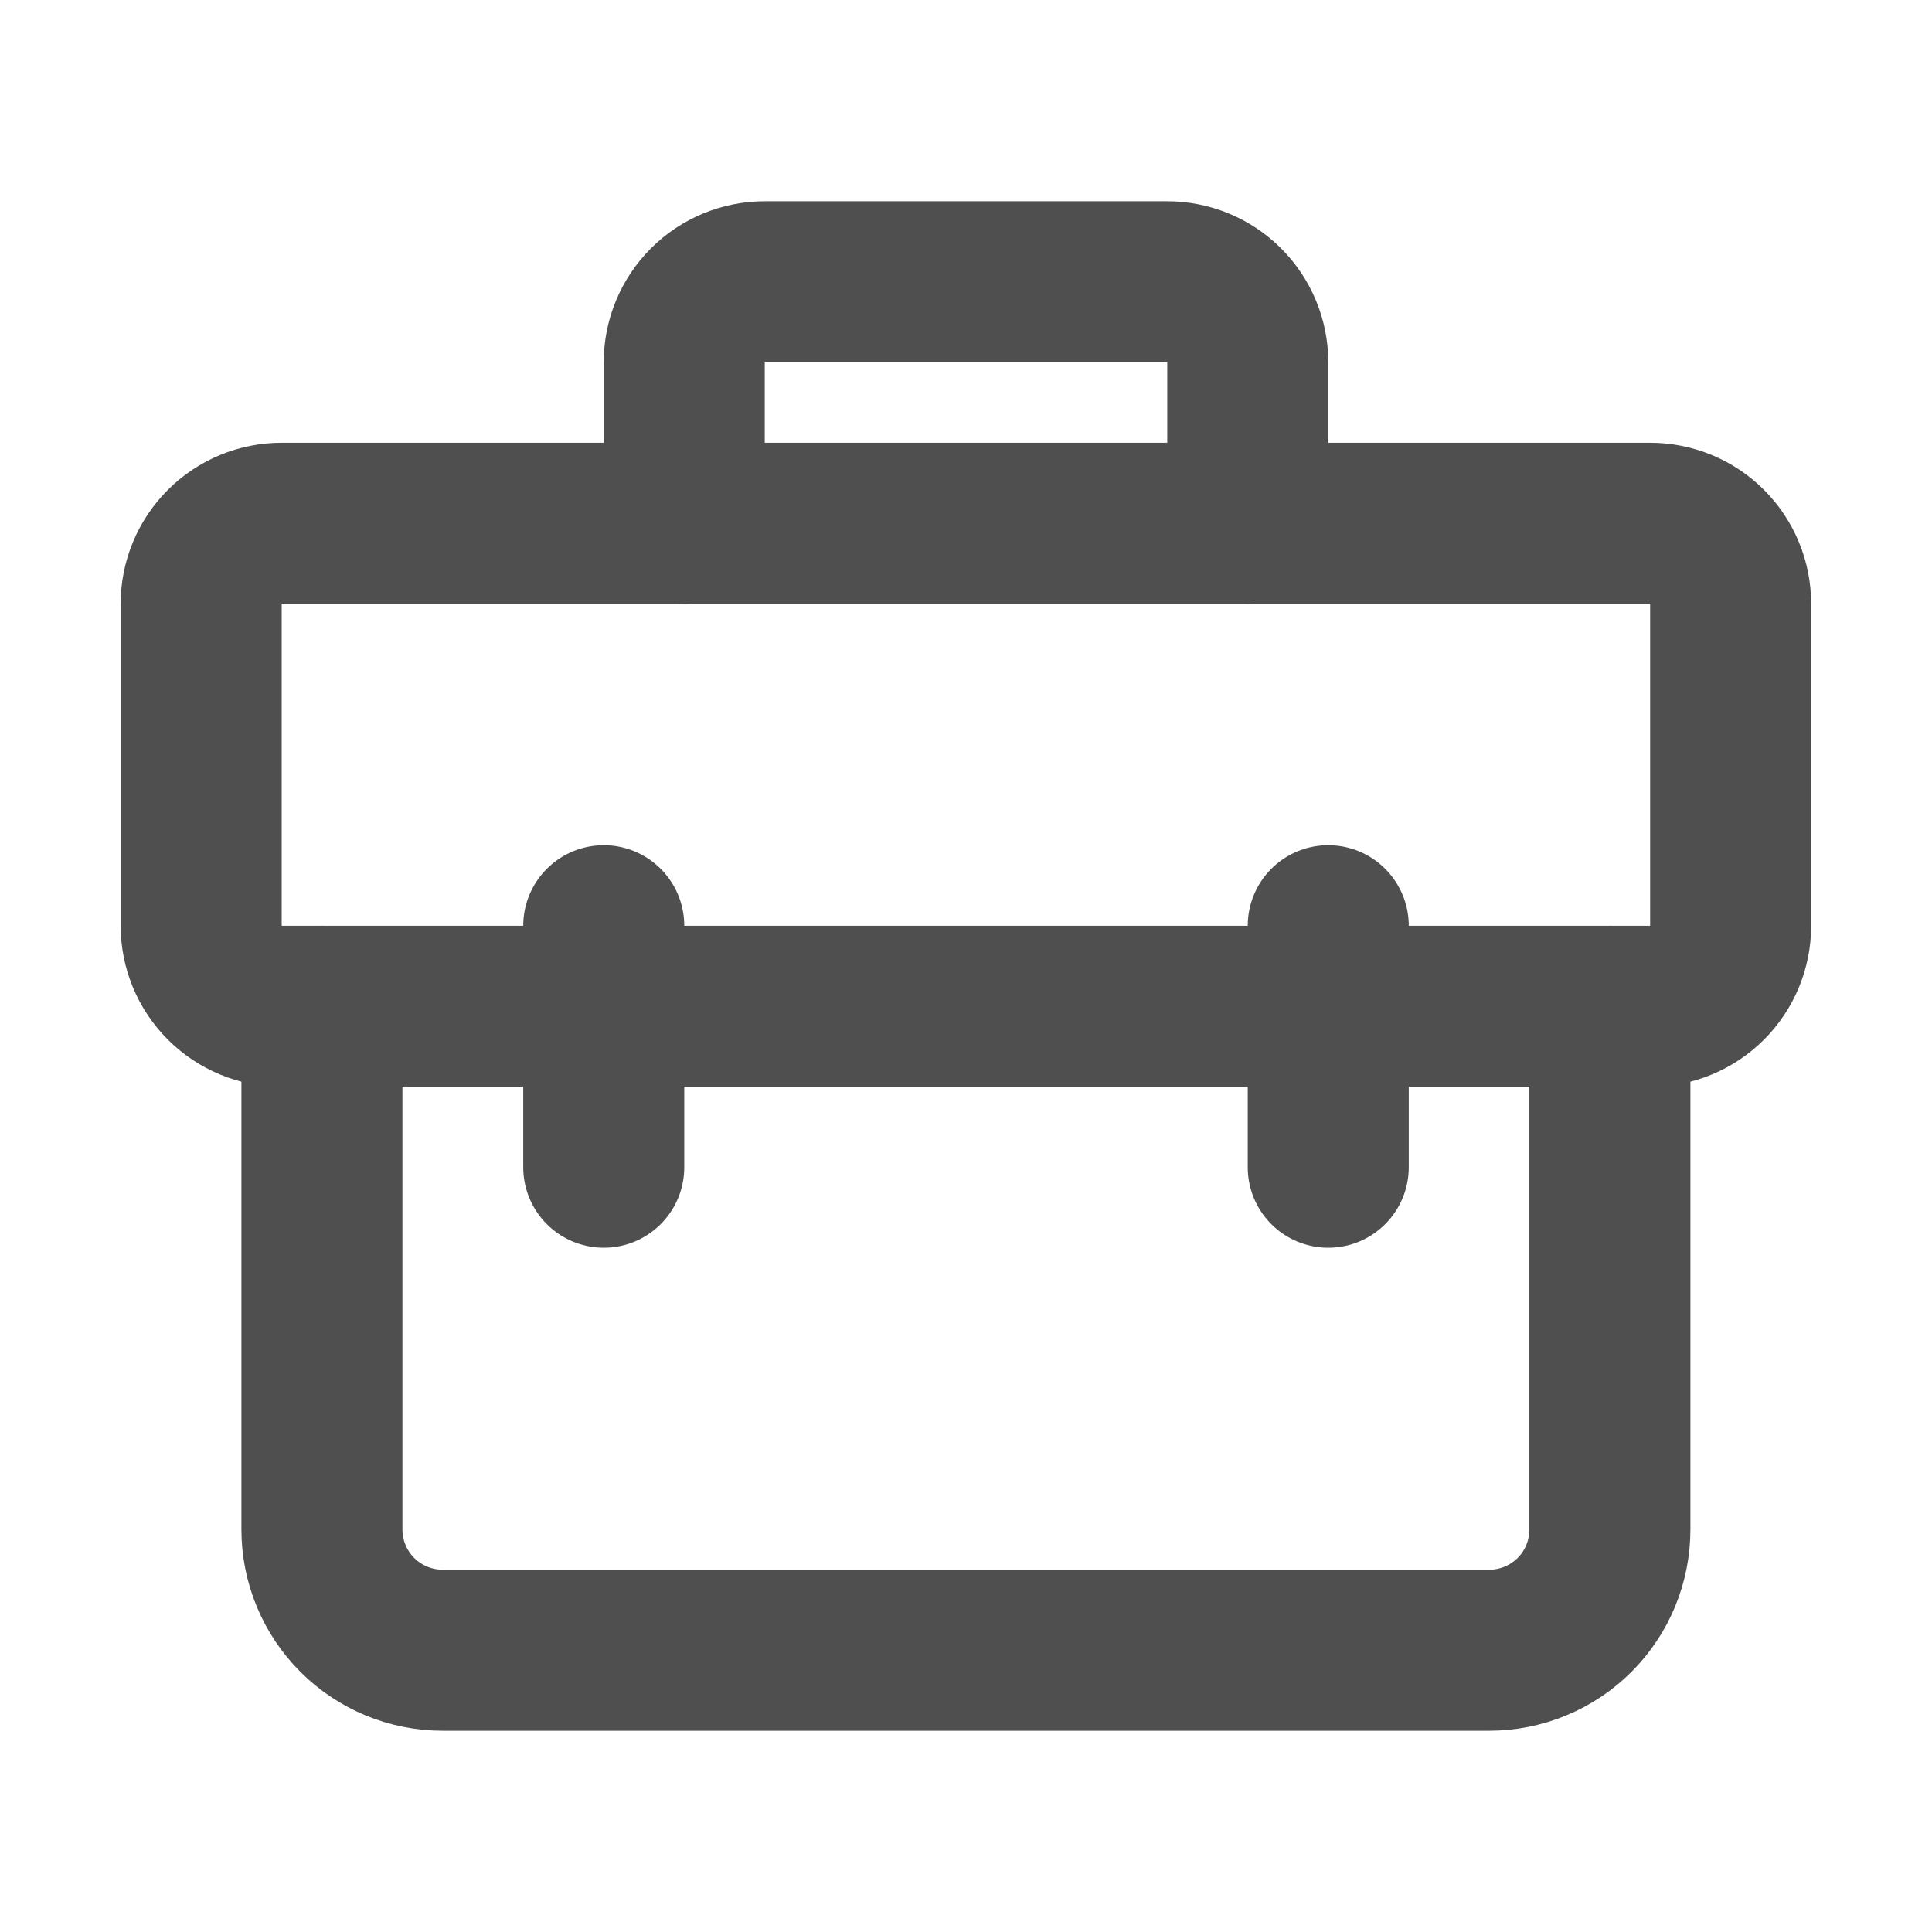 <svg width="32" height="32" viewBox="0 0 32 32" fill="none" xmlns="http://www.w3.org/2000/svg">
<path d="M5.332 16.667V25.333C5.332 25.864 5.543 26.373 5.918 26.748C6.293 27.123 6.802 27.333 7.332 27.333H24.665C25.196 27.333 25.704 27.123 26.08 26.748C26.455 26.373 26.665 25.864 26.665 25.333V16.667" stroke="#4F4F4F" stroke-width="2.667" stroke-linecap="round" stroke-linejoin="round"/>
<path d="M3.332 10C3.332 9.646 3.473 9.307 3.723 9.057C3.973 8.807 4.312 8.667 4.665 8.667H27.332C27.686 8.667 28.025 8.807 28.275 9.057C28.525 9.307 28.665 9.646 28.665 10V15.333C28.665 15.687 28.525 16.026 28.275 16.276C28.025 16.526 27.686 16.667 27.332 16.667H4.665C4.312 16.667 3.973 16.526 3.723 16.276C3.473 16.026 3.332 15.687 3.332 15.333V10Z" stroke="#4F4F4F" stroke-width="2.667" stroke-linejoin="round"/>
<path d="M20.667 8.667V6C20.667 5.646 20.526 5.307 20.276 5.057C20.026 4.807 19.687 4.667 19.333 4.667H12.667C12.313 4.667 11.974 4.807 11.724 5.057C11.474 5.307 11.333 5.646 11.333 6V8.667M10 15.333V19.333M22 15.333V19.333" stroke="#4F4F4F" stroke-width="2.667" stroke-linecap="round" stroke-linejoin="round"/>
</svg>
